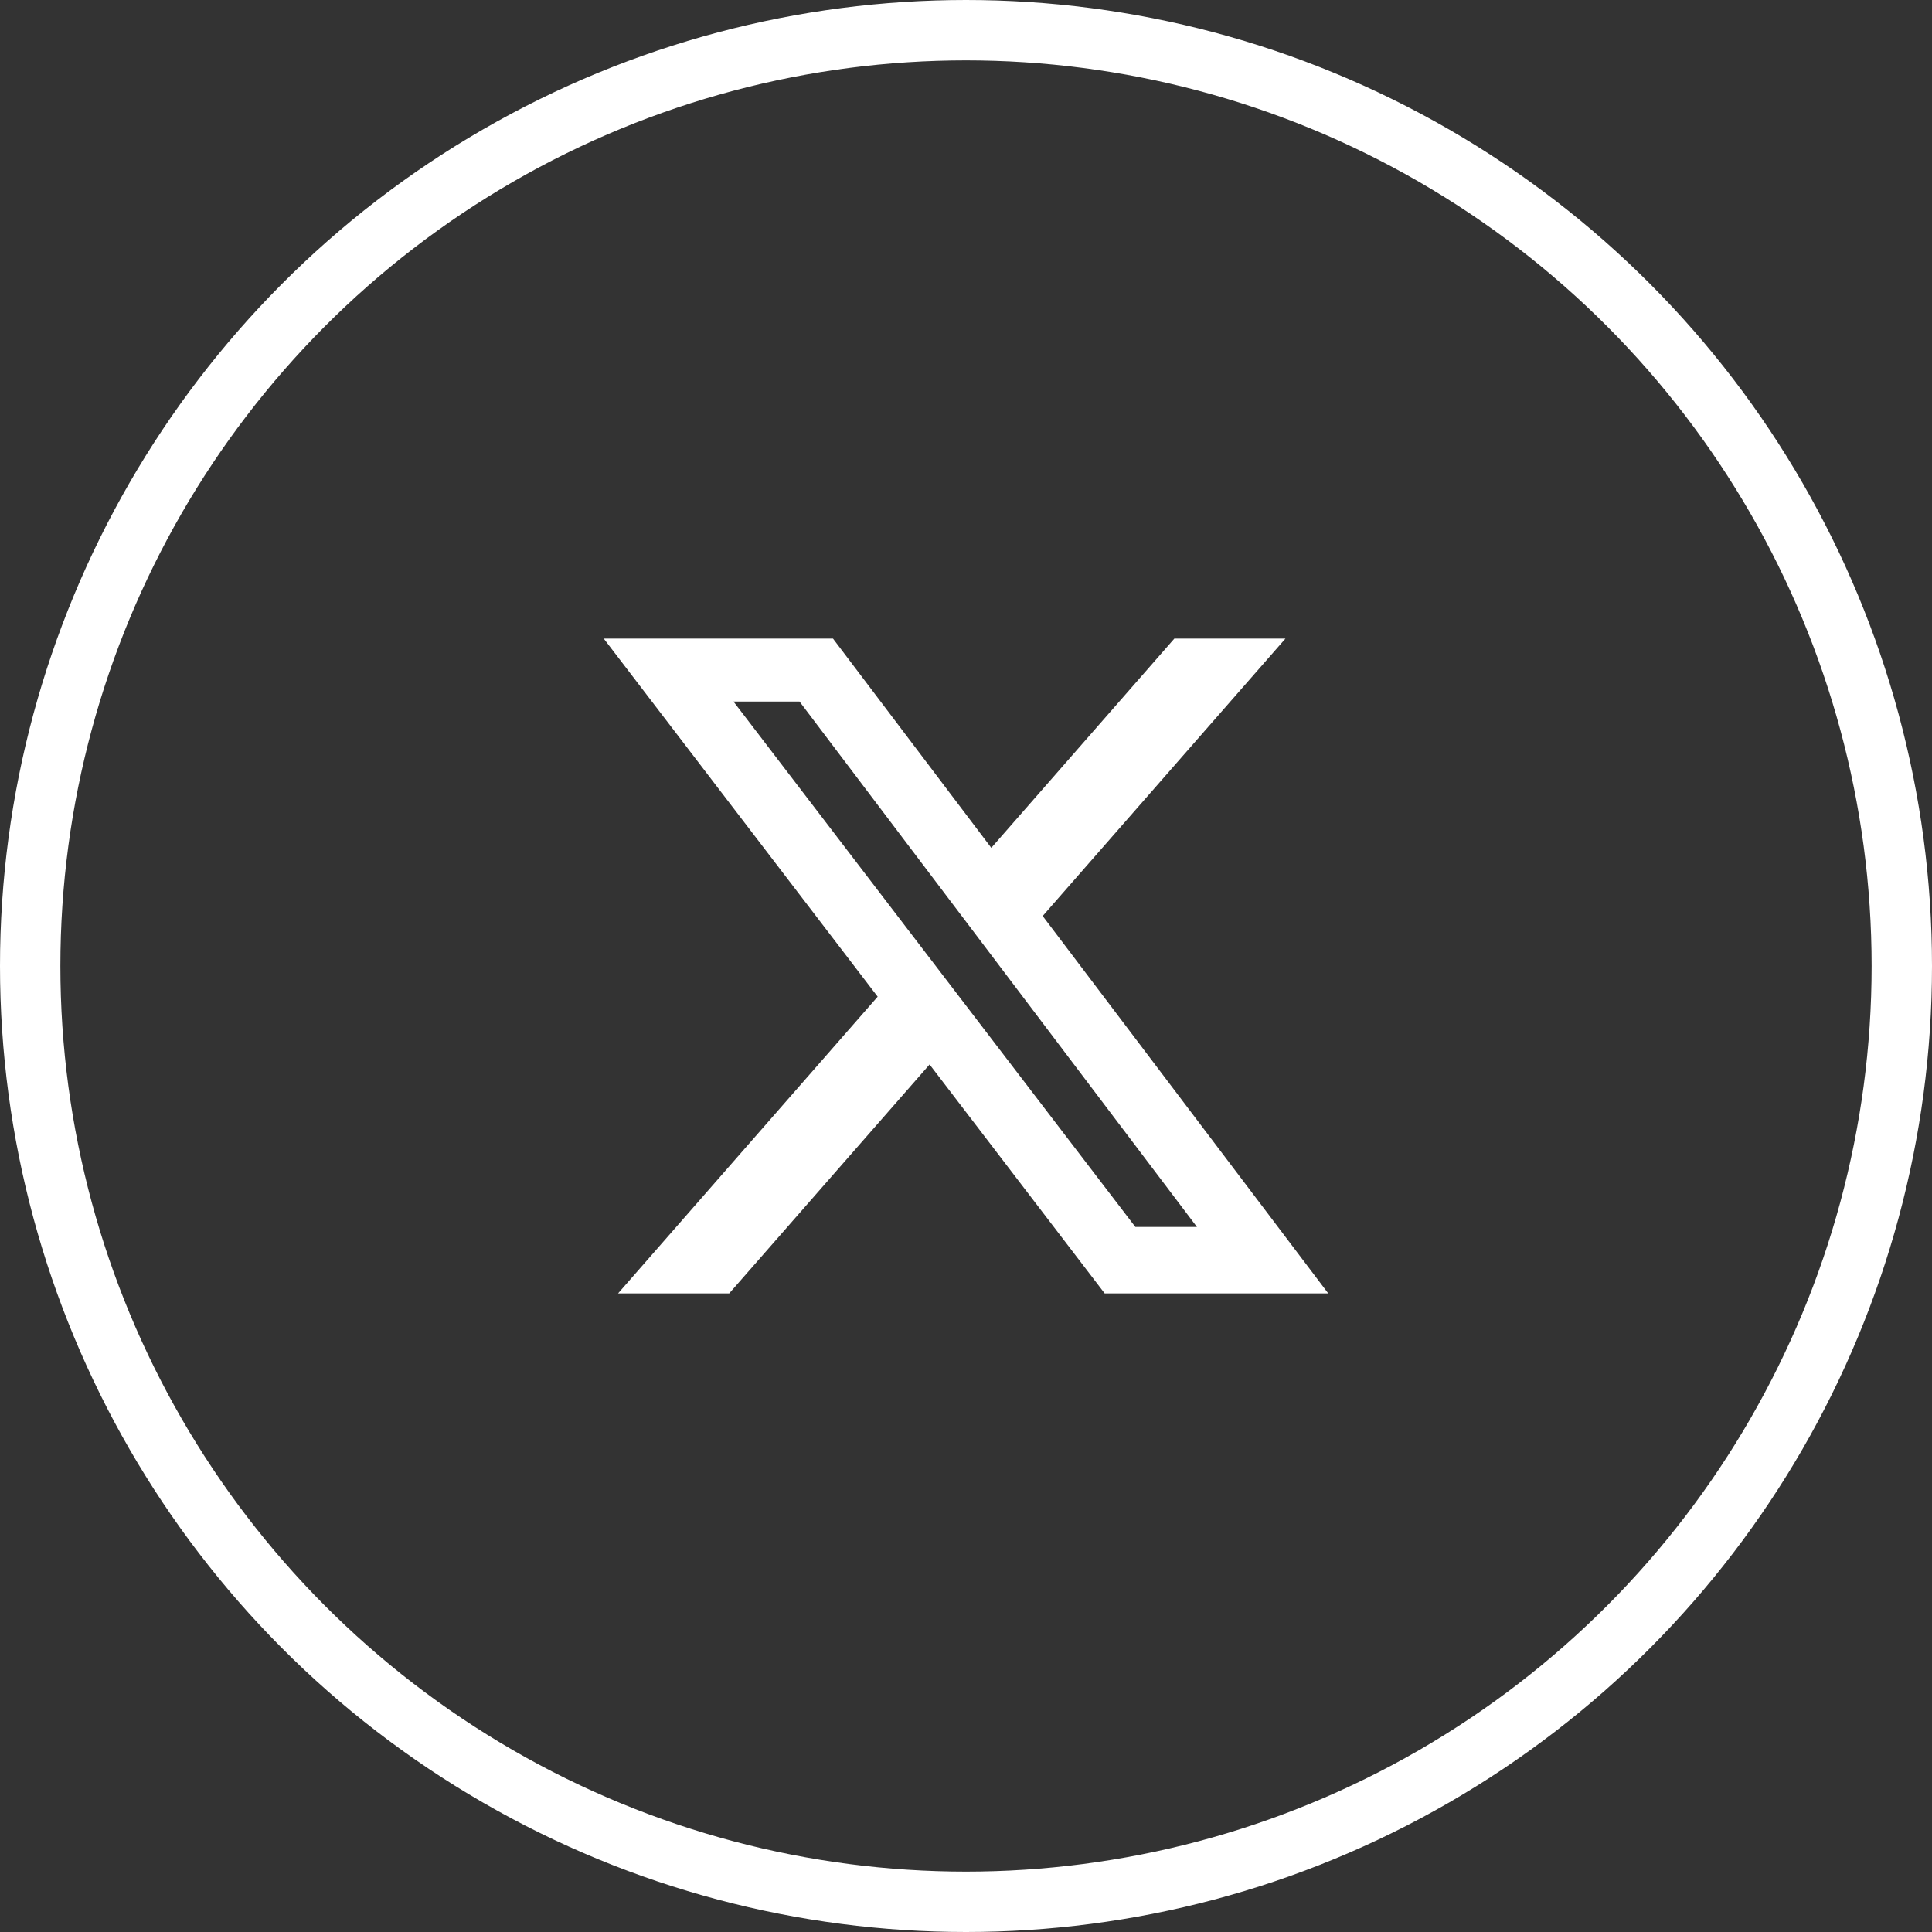 <svg width="32" height="32" viewBox="0 0 32 32" fill="none" xmlns="http://www.w3.org/2000/svg">
<rect x="0" y="0" width="32" height="32" fill="#333333" stroke="none"/>
<g clip-path="url(#clip0_92_2687)">
<circle cx="16" cy="16" r="15.5" stroke="white"/>
<g clip-path="url(#clip1_92_2687)">
<path d="M19.451 10.577H21.291L17.27 15.172L22 21.423H18.297L15.397 17.631L12.078 21.423H10.237L14.537 16.508L10 10.577H13.797L16.419 14.043L19.451 10.577ZM18.805 20.322H19.825L13.243 11.62H12.149L18.805 20.322Z" fill="white"/>
</g>
</g>
<defs>
<clipPath id="clip0_92_2687">
<rect width="32" height="32" fill="white"/>
</clipPath>
<clipPath id="clip1_92_2687">
<rect width="12" height="12" fill="white" transform="translate(10 10)"/>
</clipPath>
</defs>
</svg>
